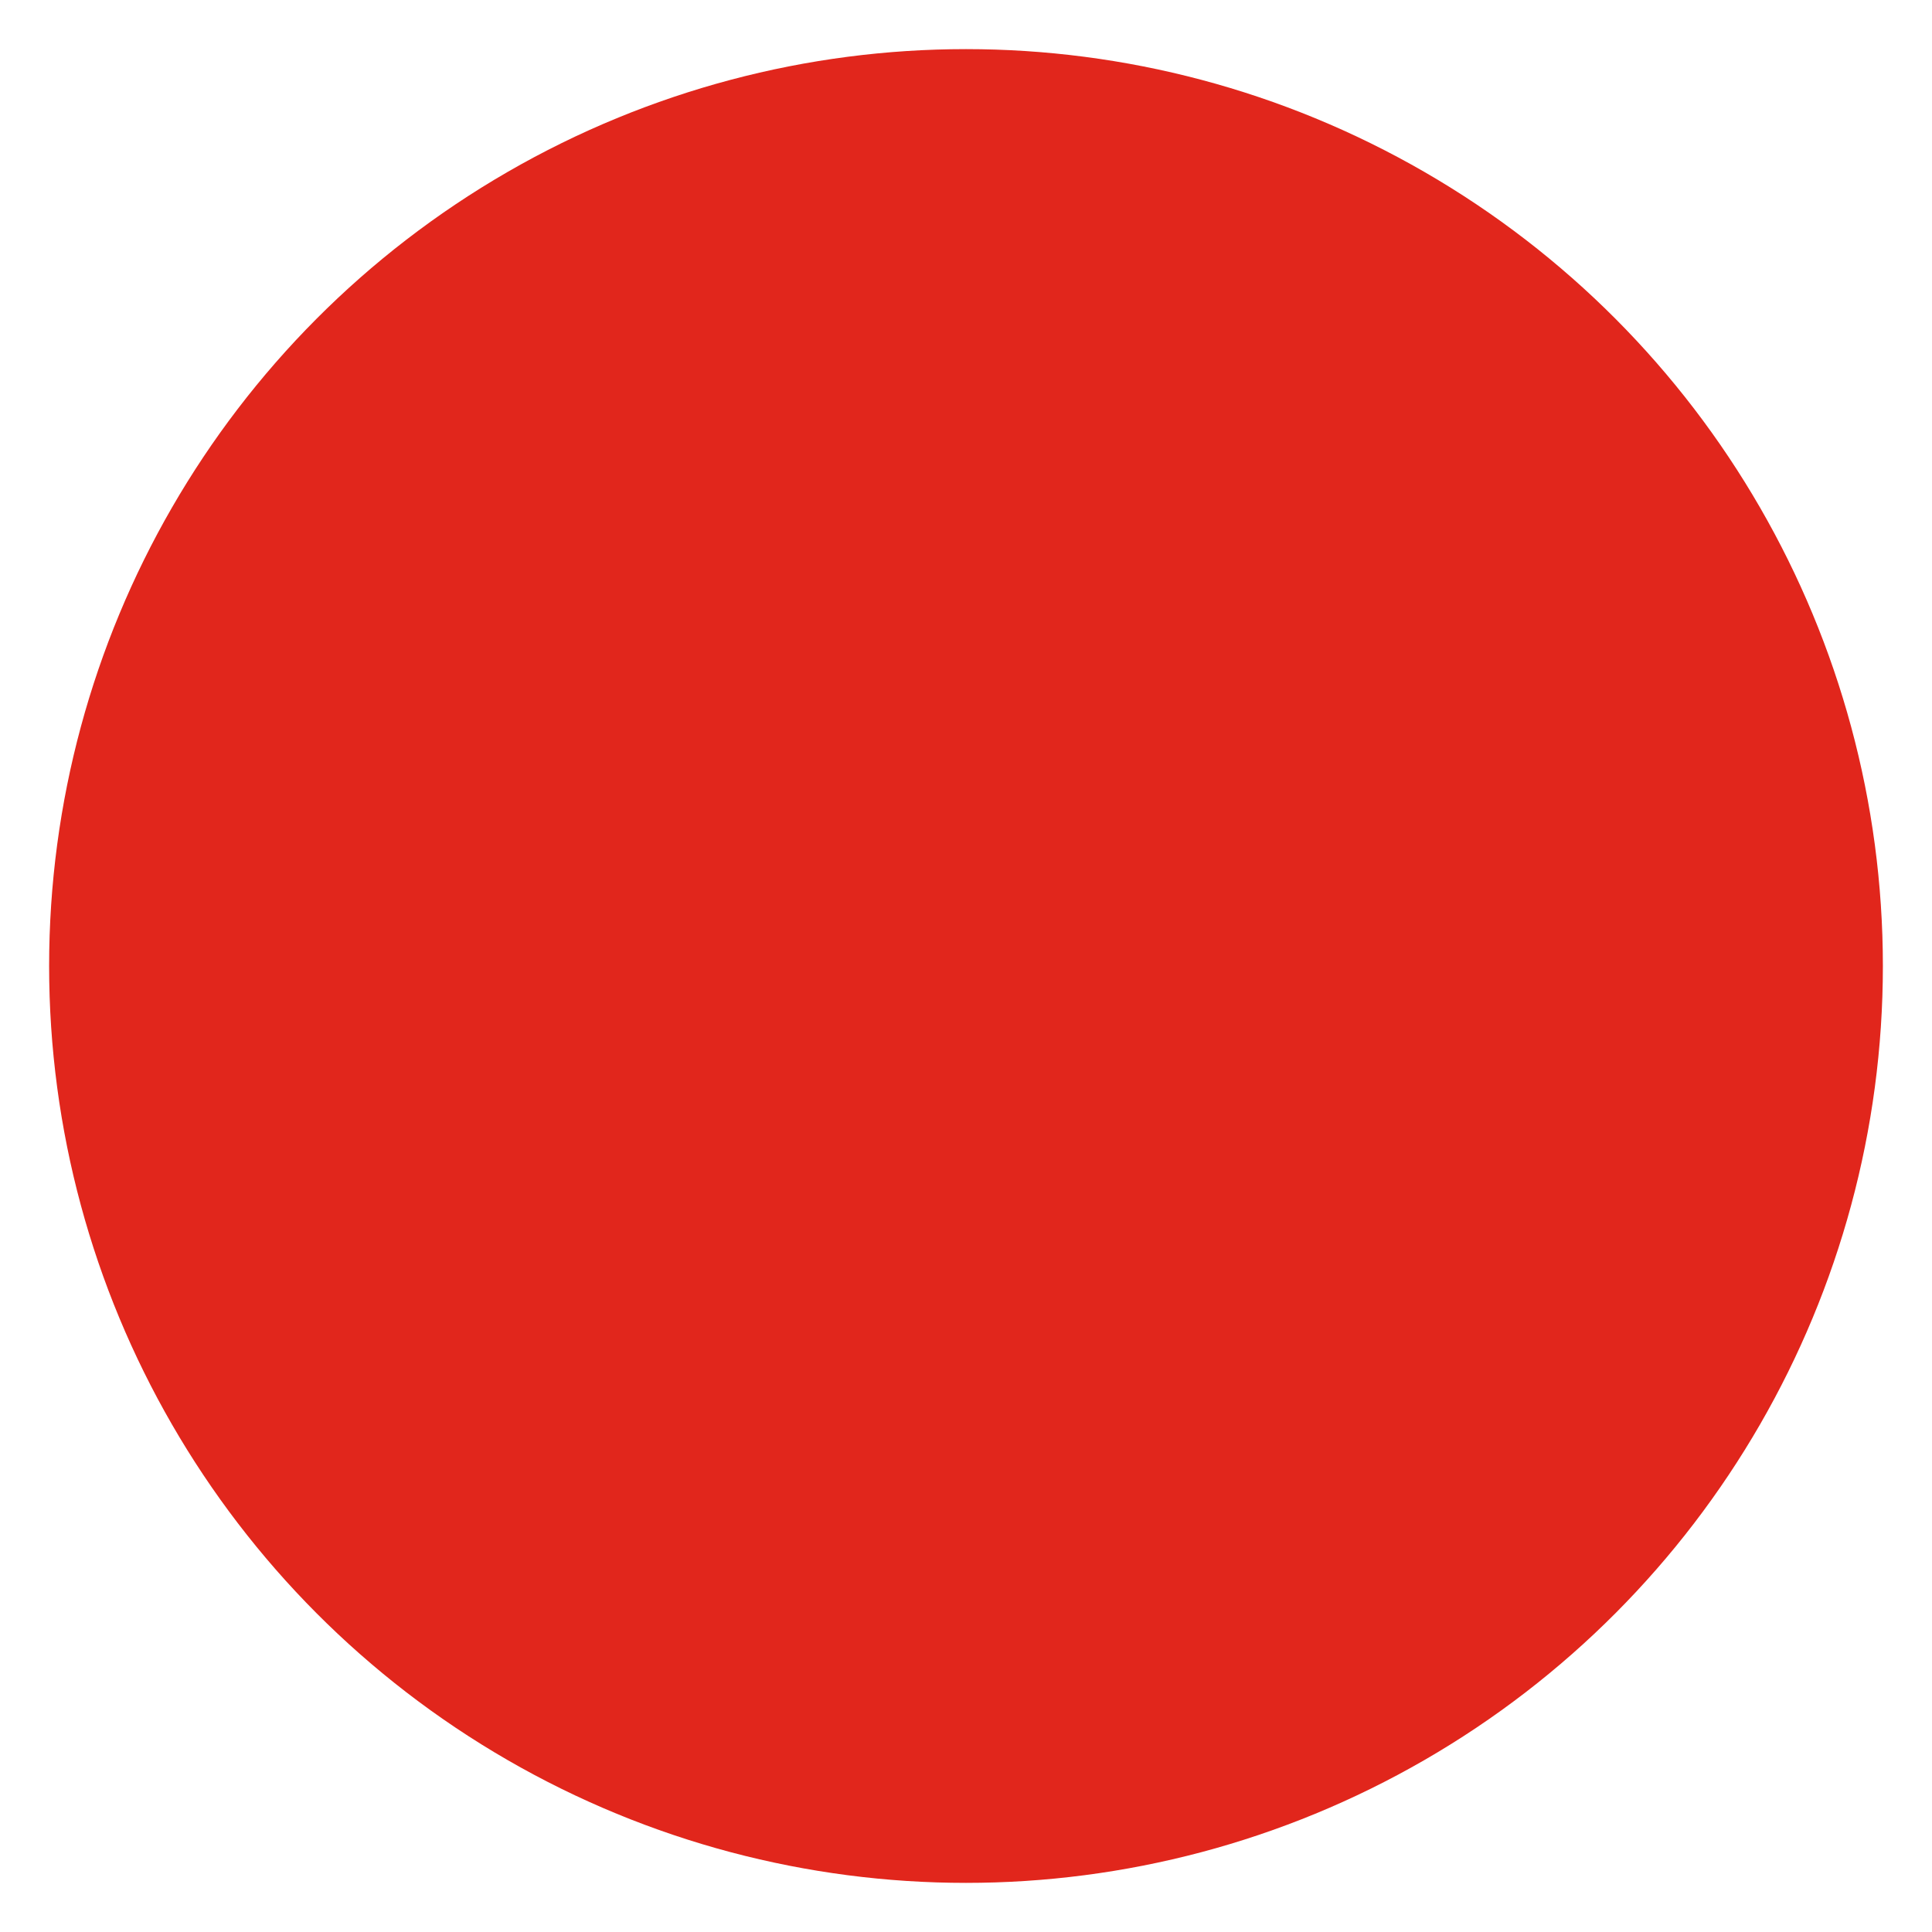 <?xml version="1.0" encoding="UTF-8"?> <svg xmlns="http://www.w3.org/2000/svg" width="400" height="400" version="1.1"><defs><mask id="whiteCutout"><rect width="400" height="400" fill="white"></rect><path d="m318.17 146.66c2.046-0.925 3.805-2.506 5.249-4.407 2.151-2.822 4.008-6.25 5.085-9.786 3.098-10.164 0.696-14.618-4.639-15.652-2.604-0.501-7.428 0.704-8.578 6.377-0.943 4.65 1.785 9.333-0.442 14.984-1.186 3-2.626 5.278-1.861 7.559 0.903 2.695 3.453 1.708 5.187 0.925m-152.22 109.82c-0.841 1.32-1.752 2.162-2.499 2.311-0.062 0.014-0.112 0.022-0.112 0.022-2.067 0.069-4.715-2.263-6.997-6.101-3.384-5.677-5.894-14.403-7.265-25.231-2.815-22.227 3.504-40.893 6.971-41.655 0.011-3e-3 0.022-3e-3 0.041-3e-3 2.967 0.054 7.679 6.743 10.592 19.061 4.193 17.719 5.753 41.423-0.726 51.597m86.4-182.24c-2.916 1.999-4.832 5.27-4.802 26.649-1.378 54.851-0.831 76.723 0.072 107.74 0.022 0.675 0.072 2.688 0.072 2.688 0.228 14.556-5.561 22.017-7.994 24.625-5.492 5.876-9.736 7.182-14.628 6.95-1.19-0.058-2.829-0.29-3.961-0.82-7.273-3.417-9.424-13.465-10.207-29.935-0.57-12.772 2.006-30.015 6.66-39.196 0-9e-3 3e-3 -0.011 9e-3 -0.014 0.577-0.878 1.737-2.216 3.489-1.901 0.613 0.112 1.233 0.428 1.835 0.776 3e-3 3e-3 0.011 9e-3 0.011 0.011 2.187 1.549 4.458 6.014 2.478 19.057-0.268 1.766 0.874 3.457 2.615 3.859 2.735 0.635 5.626-0.189 7.614-2.213 1.513-1.534 2.296-4.538 2.506-6.678 0.166-1.705 0.25-3.87 0.109-6.253-0.479-11.36-7.392-18.314-7.392-18.314s-5.292-5.88-12.213-5.894c-11.621-0.029-24.237 15.833-24.469 50.603-0.031 9.126 0.957 17.225 2.927 24.074 3e-3 9e-3 3e-3 0.011 3e-3 0.019 0.276 2.398 0.45 9.224-2.02 11.585-0.504 0.482-1.534 1.418-3.294 0.62-1.494-0.675-4.081-3.921-7.57-18.702-2.934-12.441-5.129-28.822-6.018-45.021-0.138-1.454-0.657-2.532-1.552-3.206-0.809-0.606-2.191-1.106-4.255 3e-3 -1.788 1.077-3.297 2.695-4.345 4.596-0.041 0.062-0.116 0.073-0.166 0.022-2.216-2.245-5.1-4.469-8.441-5.481-2.586-0.838-5.165-1.012-7.671-0.511-6.184 1.233-11.48 6.536-14.905 14.929-3.54 8.676-5.049 20.407-4.364 33.926 1.763 33.109 15.706 46.359 28.143 47.712 1.095 0.131 2.158 0.196 3.181 0.196 1.422 0 2.771-0.127 4.034-0.377 6.047-1.208 12.967-5.847 14.092-20.414 0.011-0.098 0.134-0.134 0.192-0.05 3.29 4.621 6.852 7.222 12.561 8.013 3.435 0.479 6.921-1.614 8.121-3.152 1.592-2.038 2.43-4.081 2.865-6.333 0.072-0.359 0.145-0.765 0.254-1.255 0.022-0.083 0.123-0.116 0.181-0.054 4.208 4.596 9.463 7.668 15.405 8.974 2.031 0.428 4.041 0.649 5.981 0.649 9.05 0 16.478-7.831 21.741-16.598 0.051-0.08 0.166-0.058 0.189 0.033 2.18 8.364 7.273 11.625 12.507 13.704 9e-3 3e-3 0.011 3e-3 0.022 9e-3 0.816 0.29 2.894 0.428 4.258-0.943 0.831-0.834 1.132-2.009 0.907-3.457-5.383-39.903-1.578-43.418-1.002-43.715 0.022-0.011 0.031-0.014 0.051-0.011 0.769 0.029 4.008 2.797 7.893 10.127 0.921 1.542 1.716 2.753 3.91 6.119l5.031 7.722c4.24 6.25 7.32 11.647 9.801 15.978 4.621 8.082 7.414 12.964 12.587 14.52 3e-3 3e-3 9e-3 3e-3 0.011 3e-3 3.772 0.983 6.689 1.349 8.847 1.23 2.14-0.12 3.475-0.486 4.215-1.636 1.476-2.3-0.417-4.94-4.193-10.203-1.785-2.485-4.008-5.575-6.242-9.162-4.124-7.381-12.873-21.249-22.924-36.309 0-3e-3 -3e-3 -3e-3 -3e-3 -9e-3 -4.614-5.916-6.718-8.615 5.622-24.419 7.291-10.432 12.547-16.33 15.369-19.5 0.718-0.802 1.266-1.411 1.629-1.861 0.805-0.987 1.161-2.22 0.994-3.471-0.166-1.259-0.95-3.178-3.729-5.162-2.463-1.756-4.911-3.322-8.107-2.691-4.342 0.816-9.021 5.593-16.156 16.493-4.723 7.215-8.52 14.178-11.571 19.772-2.122 3.885-4.469 8.187-5.92 10.084-0.051 0.073-0.171 0.047-0.188-0.04-1.407-6.482-0.356-33.628 0.664-59.962 0.573-11.655 0.928-23.693 1.302-36.439 0.214-7.283 0.482-14.421 0.751-22.104 0.011-0.265-0.072-0.874-0.174-1.125-0.824-2.078-2.22-2.858-3.246-3.145 0 0-3.083-1.063-9.993 3.671m66.619 209.25c-3.174 0-5.713-2.557-5.713-5.756s2.539-5.756 5.713-5.756 5.713 2.557 5.713 5.756-2.539 5.756-5.713 5.756m0-13.525c-4.255 0-7.712 3.486-7.712 7.769 0 4.284 3.457 7.769 7.712 7.769 4.255 0 7.712-3.486 7.712-7.769 0-4.284-3.457-7.769-7.712-7.769m0.349 7.514h-0.62c-0.41 0-0.743-0.334-0.743-0.744v-0.493c0-0.41 0.337-0.747 0.747-0.747h0.617c0.696 0 1.081 0.45 1.081 0.961 0 0.479-0.385 1.023-1.081 1.023m2.855-1.023c0-1.407-0.983-2.655-2.76-2.655h-2.336c-0.475 0-0.867 0.392-0.867 0.867v5.775c0 0.479 0.392 0.874 0.874 0.874 0.479 0 0.871-0.392 0.871-0.871v-0.664c0-0.319 0.287-0.609 0.603-0.609h0.062c0.349 0 0.729 0.225 0.888 0.544l0.541 0.929c0.221 0.414 0.696 0.671 1.139 0.671h0.38c0.349 0 0.541-0.352 0.381-0.671l-0.696-1.183c-0.225-0.384-0.188-0.704 0.123-1.023 0.541-0.515 0.795-1.219 0.795-1.984m-171.75 19.828c32.881-11.825 56.679-19.815 118.48-23.483 22.681-1.106 25.22 1.237 26.743 2.173 3.642 2.47 5.136 3.954 5.492 5.452 0.166 0.744 0.377 3.167-2.586 3.537-0.164 0.022-0.235 0.04-0.511 0.054-7.269 0.236-14.694 0.653-22.144 1.244-9.373 0.736-18.919 1.745-30.051 3.17-4.081 0.522-7.824 1.164-11.452 1.959-35.993 7.878-71.358 20.657-105.1 37.98-1.106 0.57-1.425 0.718-1.999 0.718-0.518 0-0.961-0.149-1.291-0.33-1.153-0.631-2.144-1.984-2.122-4.364 0-0.073-0.022-0.308-0.022-0.381 0.218-4.469 1.48-10.968 6.286-16.58 1.353-1.578 3.116-3.424 5.651-4.715 0 0 4.969-2.963 14.622-6.435m180.11-107.37c-3e-3 -3e-3 -9e-3 -3e-3 -0.011-9e-3 -6.612-5.488-5.074-12.017-3.838-17.273l0.195-0.834c1.106-4.784 4.734-10.297 6.812-10.352 0.406-9e-3 0.827 0.261 1.273 0.809 0.896 1.095 1.879 3.025 2.92 5.071 2.739 5.372 6.525 12.739 13.079 12.561 0.689-0.019 1.393-0.12 2.096-0.301 3.257-0.849 4.465-2.771 4.904-4.237 1.005-3.344-0.812-7.751-5.713-13.871l-0.072-0.083c-0.235-0.258-2.409-2.604-5.745-4.955-3.239-2.281-8.216-4.962-13.537-4.832-3.283 0.087-6.322 1.212-8.948 3.286-5.339 3.714-13.569 15.278-14.849 25.666-0.957 7.777 4.501 14.393 7.432 17.944l0.152 0.163c4.146 3.87 8.379 6.866 12.478 9.765 6.192 4.382 12.042 8.52 15.615 14.664 0.417 0.715 0.603 3.228-0.816 6.072-1.125 2.249-4.037 6.047-10.94 6.228l-0.37 9e-3c-4.519 0.029-8.401-9.757-10.294-14.483-0.334-0.838-0.634-1.589-0.9-2.198-0.417-0.979-1.531-2.623-4.316-2.539-1.538 0.04-3.54 0.667-5.35 1.683-2.303 1.288-3.457 2.688-3.431 4.157 0.072 4.179 0.888 10.254 4.364 15.448 3.961 5.927 10.251 9.079 18.786 9.398 0.824 0.029 1.672 0.036 2.539 0.011 7.563-0.21 14.146-2.205 19.572-5.927 5.441-3.732 8.241-8.332 8.568-14.059 0.961-16.878-16.472-27.603-26.964-34.031 0 0-2.162-1.222-4.69-2.953m-208.41 30.025c-0.518-2.369-1.052-4.813-1.596-7.341-10.334-47.796-15.851-87.289-16.878-120.81-0.105-1.556-0.795-2.463-1.353-2.945-0.555-0.475-1.52-1.023-3.011-0.892-2.793 0.239-6.348 2.927-8.535 5.375-3.66 3.515-3.264 11.078-2.195 23 0.142 1.589 0.276 3.105 0.388 4.599l0.748 6.152c2.706 22.402 5.503 45.565 14.98 91.841 6.217 30.596 9.093 46.7 3.105 57.738-1.814 3.341-4.636 6.086-8.201 7.41-1.219 0.453-2.456 0.736-3.703 0.852l-0.082 9e-3c-12.199 1.033-25.499-13.465-35.561-38.811l-0.092-0.196c-1.132-3.029-3.384-2.938-4.414-2.851-2.532 0.214-4.752 2.659-7.425 8.168l-0.062 0.134c-2.155 5.426 0.9 12.434 8.564 26.09l0.072 0.116c8.245 12.529 21.313 27.07 37.548 27.066 0.74 0 1.487-0.029 2.242-0.091l0.082-9e-3c11.506-0.983 19.199-8.861 21.974-12.202l0.072-0.087c14.759-19.964 10.697-38.557 3.322-72.32" fill="black"></path></mask></defs><g mask="url(#whiteCutout)"><circle fill="#e1261c" cx="200" cy="200" r="189.83"></circle></g></svg> 